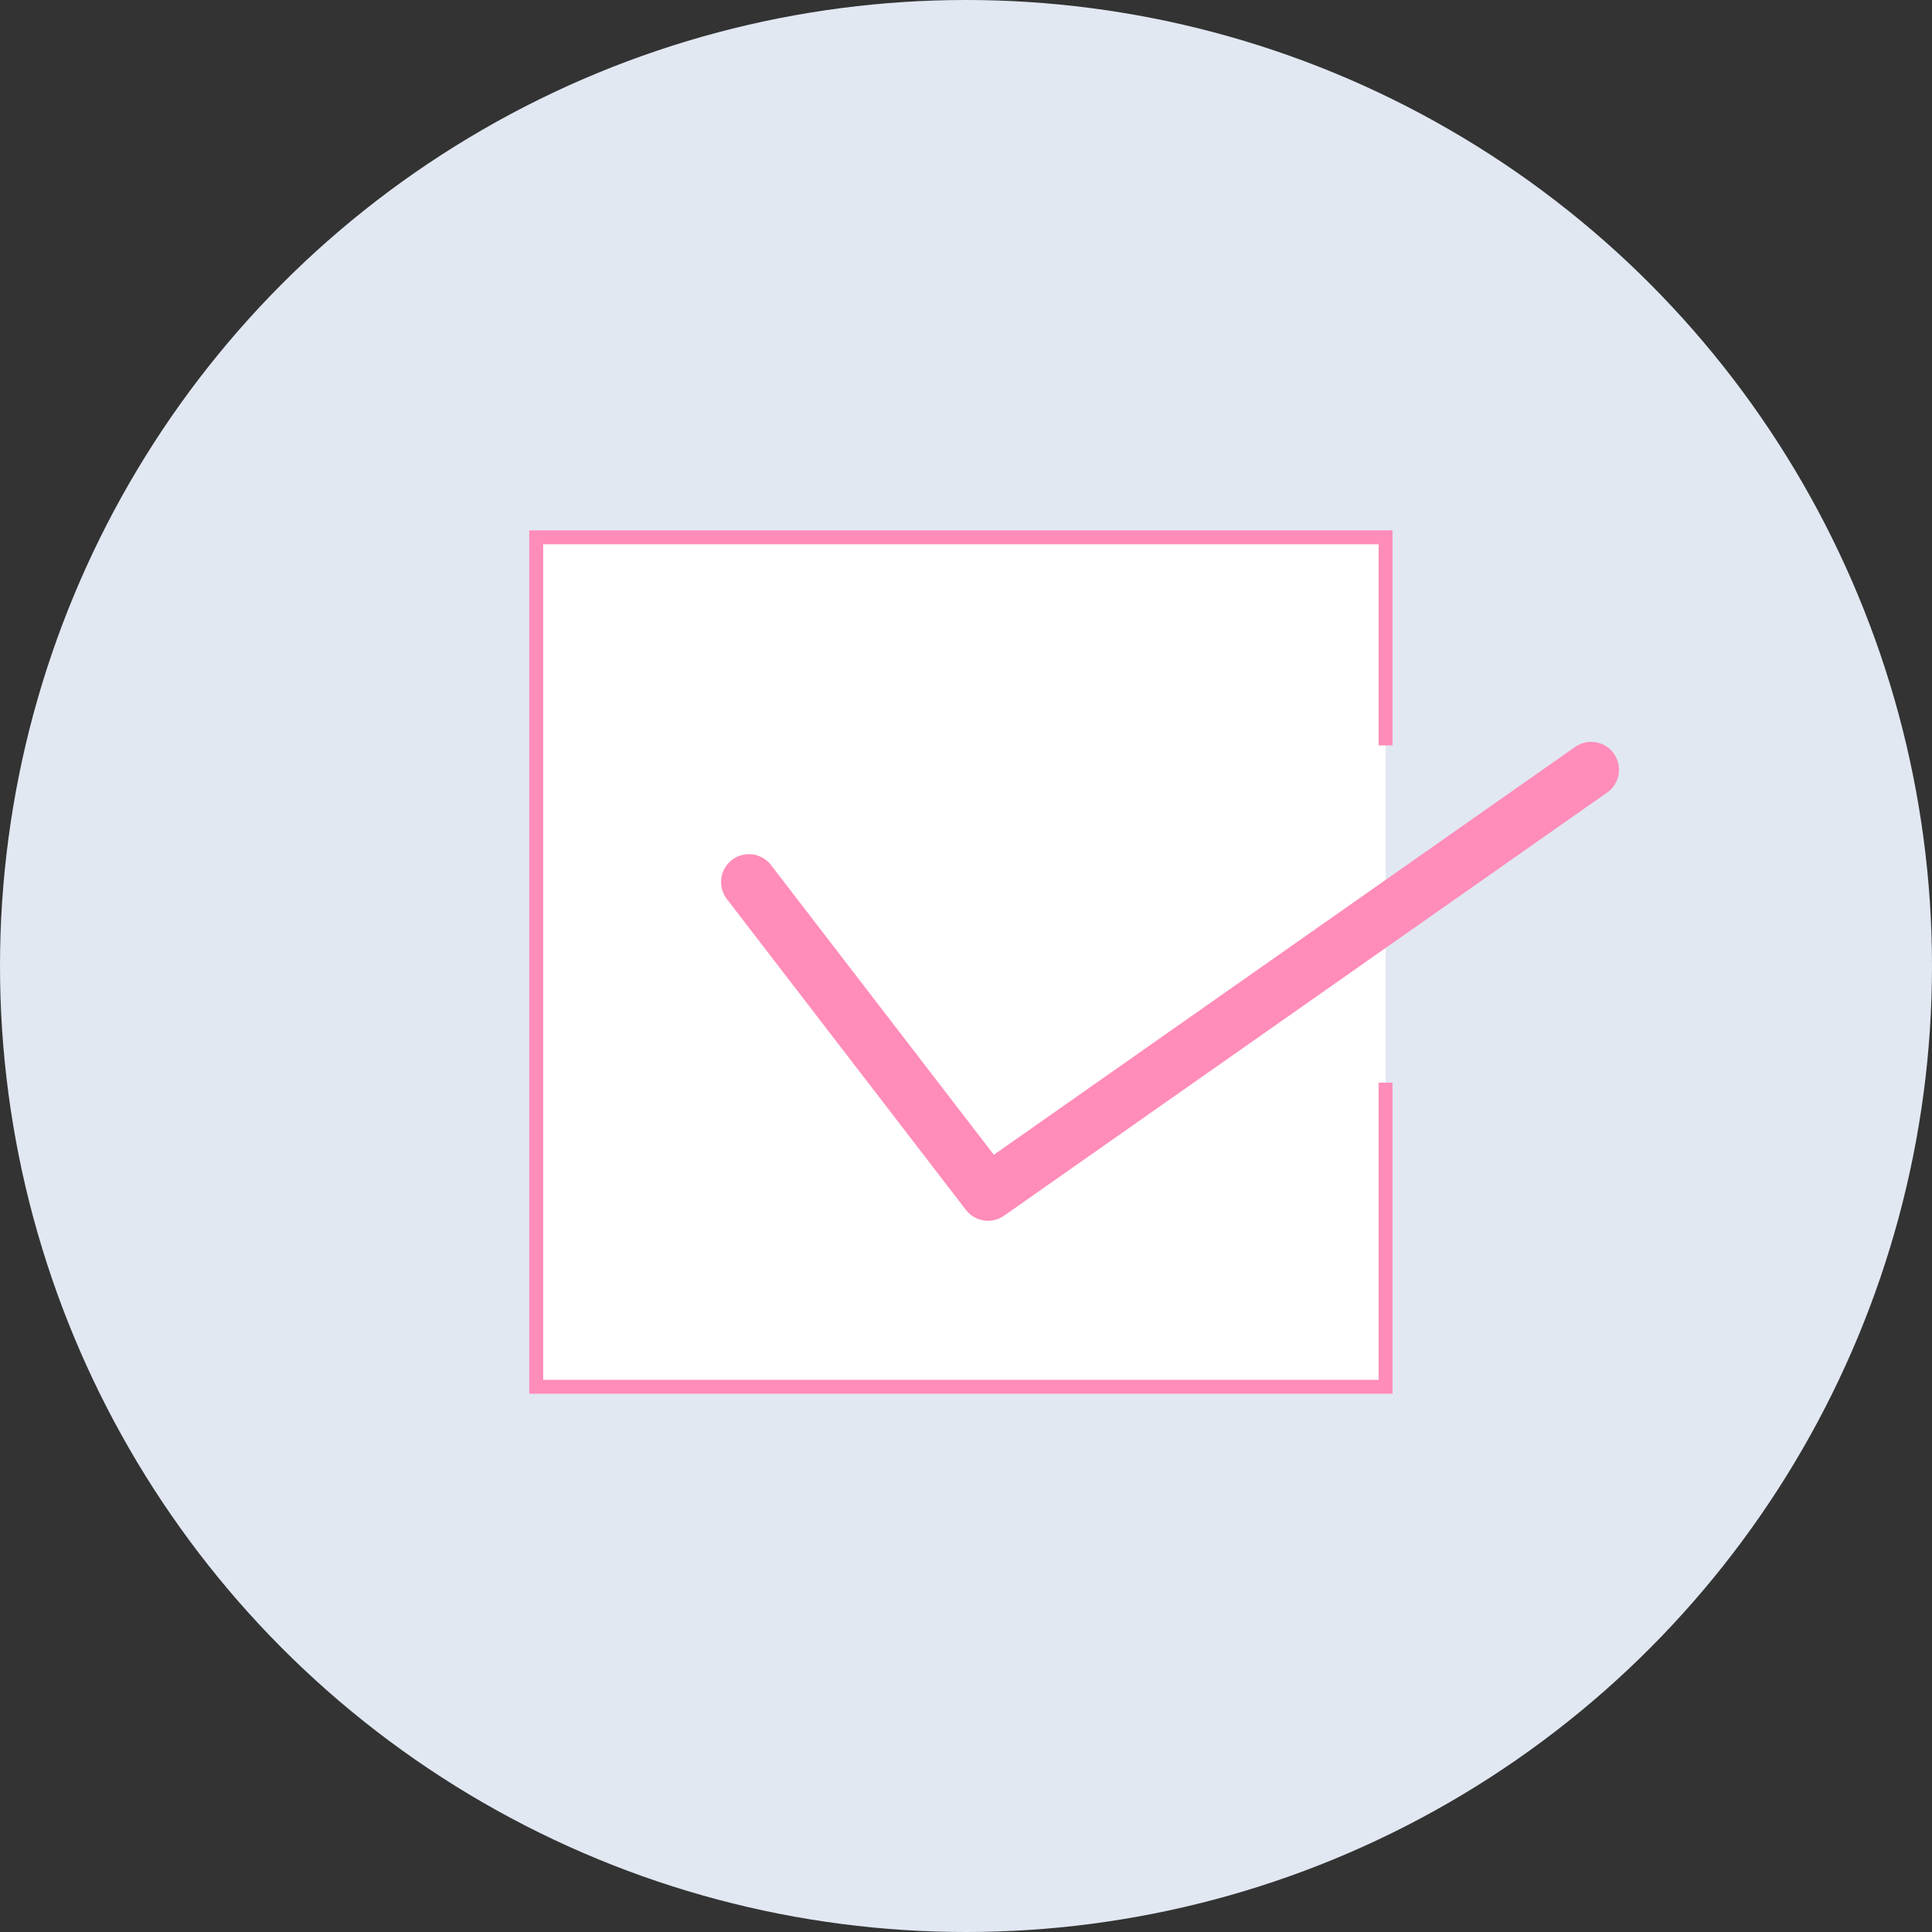 <?xml version="1.0" encoding="UTF-8"?><svg id="_イヤー_1" xmlns="http://www.w3.org/2000/svg" viewBox="0 0 208 208"><rect x="0" y="0" width="208" height="208" fill="#333333" stroke="none"/><g><circle cx="104" cy="104" r="104" style="fill:#e1e8f2;"/><rect x="57.73" y="57.85" width="91.45" height="91.45" style="fill:#fff;"/><polyline points="149.17 80.25 149.17 57.85 57.73 57.85 57.73 149.3 149.17 149.3 149.17 116.56" style="fill:#fff; stroke:#ff8cb9; stroke-miterlimit:10; stroke-width:1.5px;"/><polyline points="171.3 82.87 106.37 128.43 80.63 94.96" style="fill:none; stroke:#ff8cb9; stroke-linecap:round; stroke-linejoin:round; stroke-width:6px;"/></g><rect id="_スライス_" width="208" height="208" style="fill:none;"/></svg>